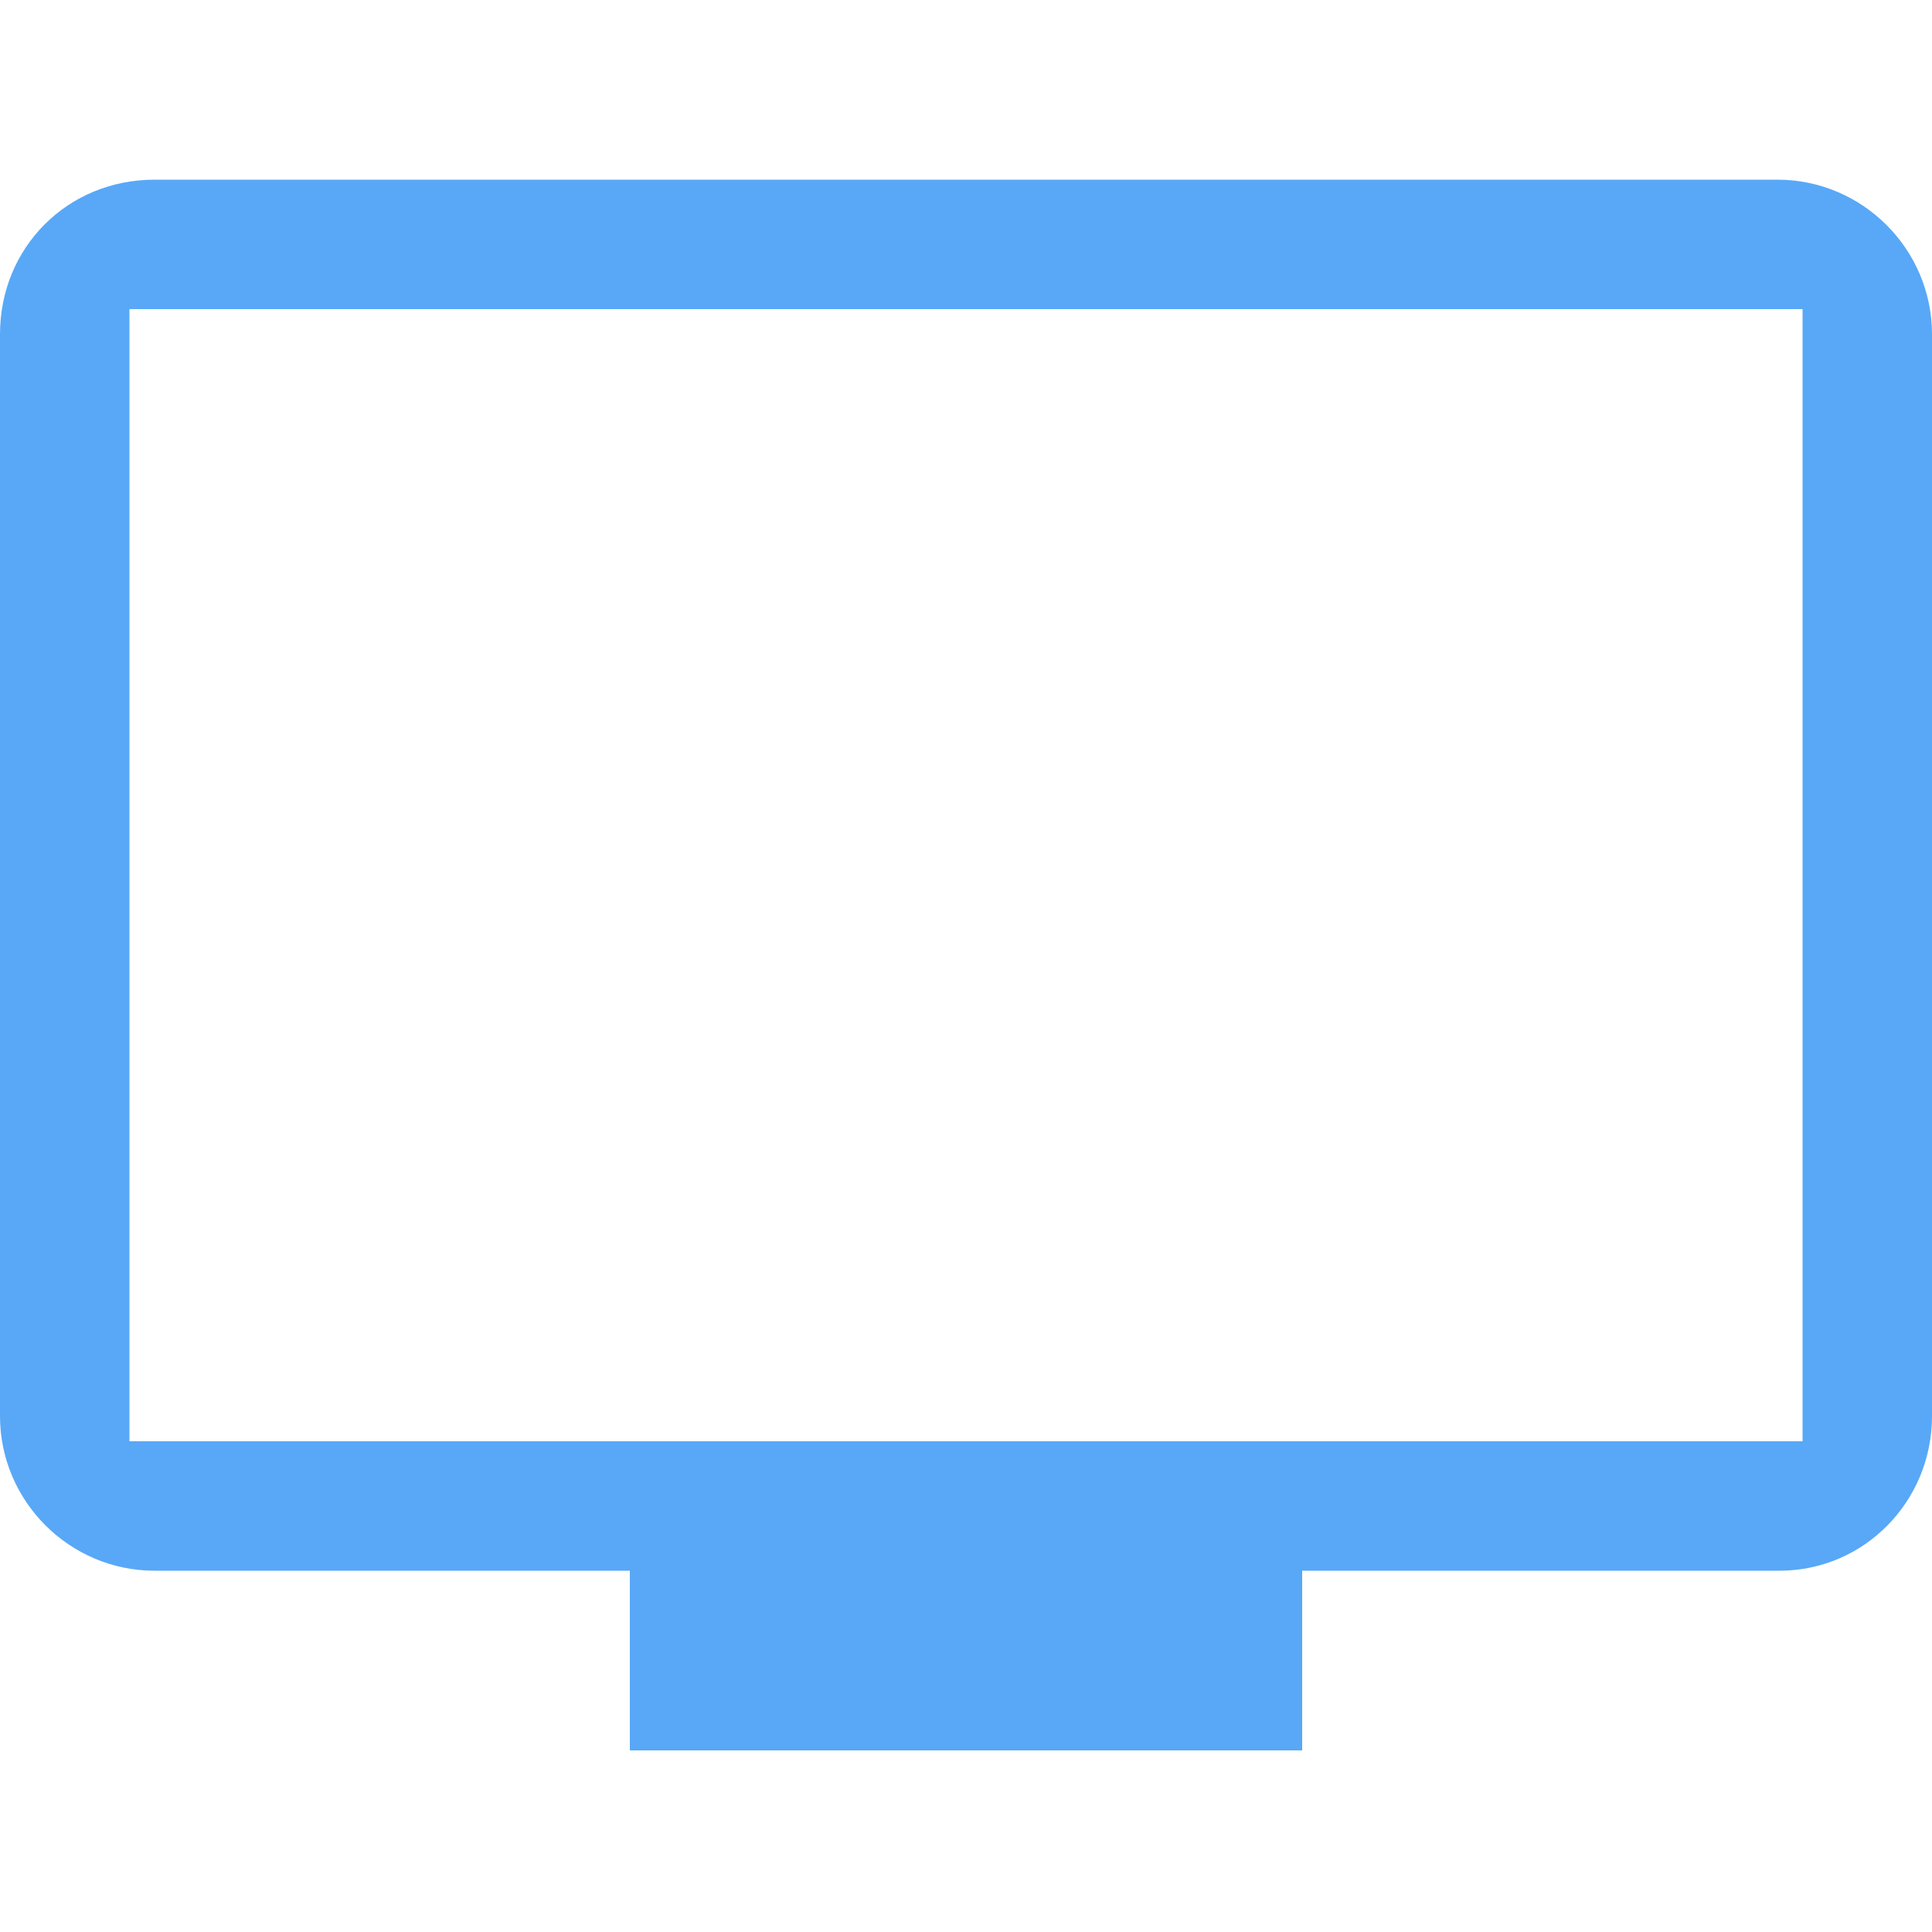 <?xml version="1.0" encoding="utf-8"?>
<!-- Generator: Adobe Illustrator 25.2.0, SVG Export Plug-In . SVG Version: 6.00 Build 0)  -->
<svg version="1.1" id="Layer_1" xmlns="http://www.w3.org/2000/svg" xmlns:xlink="http://www.w3.org/1999/xlink" x="0px" y="0px"
	 viewBox="0 0 100 100" style="enable-background:new 0 0 100 100;" xml:space="preserve">
<style type="text/css">
	.st0{fill-rule:evenodd;clip-rule:evenodd;fill:#58A8F7;}
</style>
<path class="st0" d="M67.4,81.3v9.3H32.6v-9.3L8,81.3c-4.4,0-8-3.6-8-8v-56c0-4.5,3.5-8,8-8h84c4.4,0,8,3.6,8,8v56
	c0,4.4-3.5,8-7.9,8L67.4,81.3z M93.3,16L6.7,16l0,58.6l86.6,0L93.3,16z"/>
</svg>
